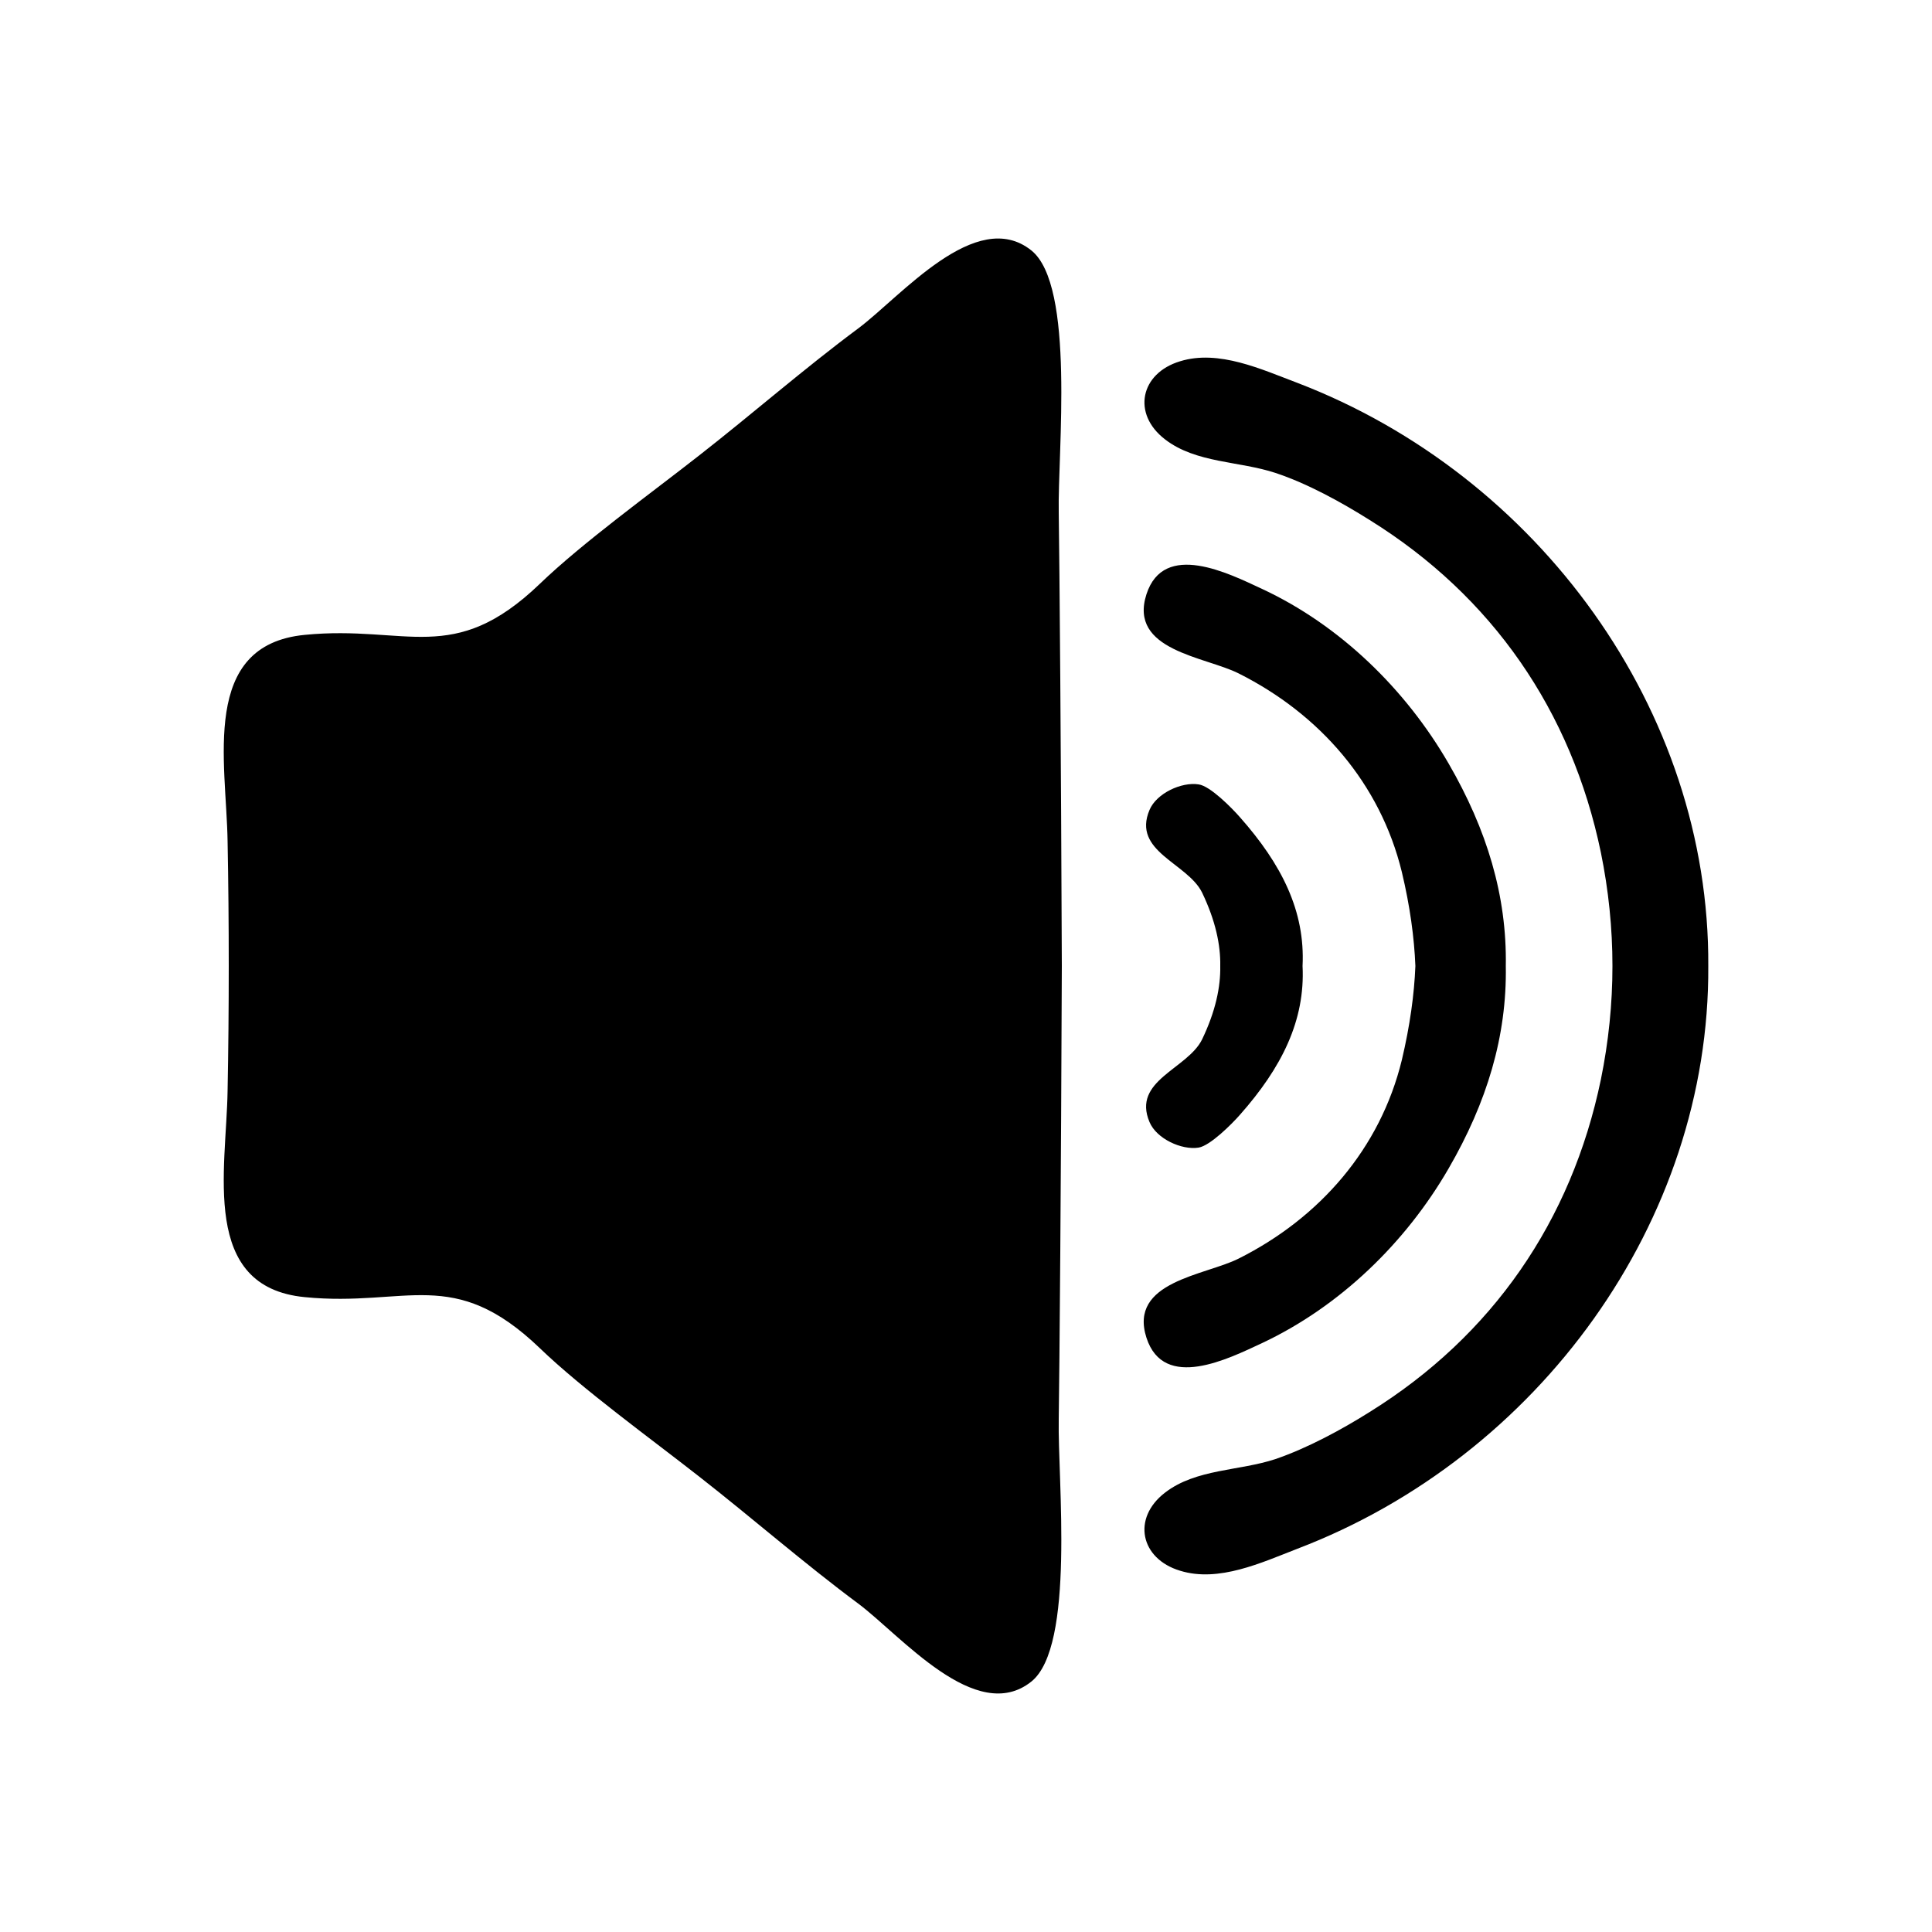 <?xml version="1.0" encoding="UTF-8"?>
<!DOCTYPE svg PUBLIC "-//W3C//DTD SVG 1.1//EN" "http://www.w3.org/Graphics/SVG/1.1/DTD/svg11.dtd">
<!-- Creator: CorelDRAW -->
<svg xmlns="http://www.w3.org/2000/svg" xml:space="preserve" width="50px" height="50px" version="1.1" style="shape-rendering:geometricPrecision; text-rendering:geometricPrecision; image-rendering:optimizeQuality; fill-rule:evenodd; clip-rule:evenodd"
viewBox="0 0 5000000 5000000"
 xmlns:xlink="http://www.w3.org/1999/xlink"
 xmlns:xodm="http://www.corel.com/coreldraw/odm/2003">
 <defs>
  <style type="text/css">
   <![CDATA[
    .fil1 {fill:black}
    .fil0 {fill:white}
   ]]>
  </style>
 </defs>
 <g id="Layer_x0020_1">
  <rect class="fil0" width="5000000" height="5000000"/>
  <path class="fil1" d="M592000 2500000c0,109000 -1000,217000 -3000,322000 -3000,206000 -72000,509000 200000,535000 264000,26000 384000,-83000 608000,132000 110000,106000 287000,234000 412000,332000 137000,107000 272000,225000 412000,329000 110000,82000 305000,316000 448000,202000 114000,-91000 68000,-523000 71000,-678000 2000,-134000 6000,-628000 8000,-1174000 -2000,-546000 -6000,-1041000 -8000,-1174000 -3000,-155000 43000,-587000 -71000,-678000 -143000,-114000 -338000,120000 -448000,202000 -140000,104000 -275000,222000 -412000,329000 -125000,98000 -302000,226000 -412000,332000 -224000,215000 -344000,106000 -608000,132000 -272000,26000 -203000,329000 -200000,535000 2000,105000 3000,213000 3000,322000zm3581000 0c0,-98000 -10000,-196000 -30000,-294000 -76000,-366000 -281000,-663000 -598000,-860000 -73000,-46000 -162000,-95000 -244000,-122000 -93000,-31000 -206000,-25000 -286000,-87000 -86000,-66000 -64000,-171000 39000,-202000 100000,-31000 211000,21000 304000,56000 623000,239000 1067000,847000 1063000,1509000 4000,662000 -440000,1270000 -1063000,1508000 -93000,36000 -204000,88000 -304000,57000 -103000,-31000 -125000,-136000 -39000,-202000 80000,-62000 193000,-56000 286000,-87000 82000,-28000 171000,-76000 244000,-122000 317000,-197000 522000,-494000 598000,-860000 20000,-98000 30000,-196000 30000,-294000zm-510000 0c-3000,-74000 -14000,-155000 -35000,-243000 -56000,-230000 -213000,-409000 -422000,-514000 -87000,-44000 -286000,-59000 -239000,-205000 45000,-139000 213000,-54000 299000,-14000 202000,94000 372000,260000 483000,452000 99000,171000 151000,342000 148000,524000 3000,182000 -49000,353000 -148000,524000 -111000,192000 -281000,357000 -483000,452000 -86000,40000 -254000,125000 -299000,-14000 -47000,-146000 152000,-161000 239000,-205000 209000,-105000 366000,-284000 422000,-514000 21000,-89000 32000,-169000 35000,-243000zm-505000 0c1000,54000 -12000,117000 -47000,190000 -38000,77000 -182000,106000 -136000,214000 18000,43000 83000,73000 127000,66000 30000,-5000 86000,-61000 107000,-85000 108000,-122000 169000,-244000 162000,-385000 7000,-142000 -54000,-263000 -162000,-385000 -21000,-24000 -77000,-81000 -107000,-85000 -44000,-7000 -109000,23000 -127000,66000 -46000,108000 98000,137000 136000,214000 35000,73000 48000,136000 47000,190000z"/>
 </g>
</svg>
